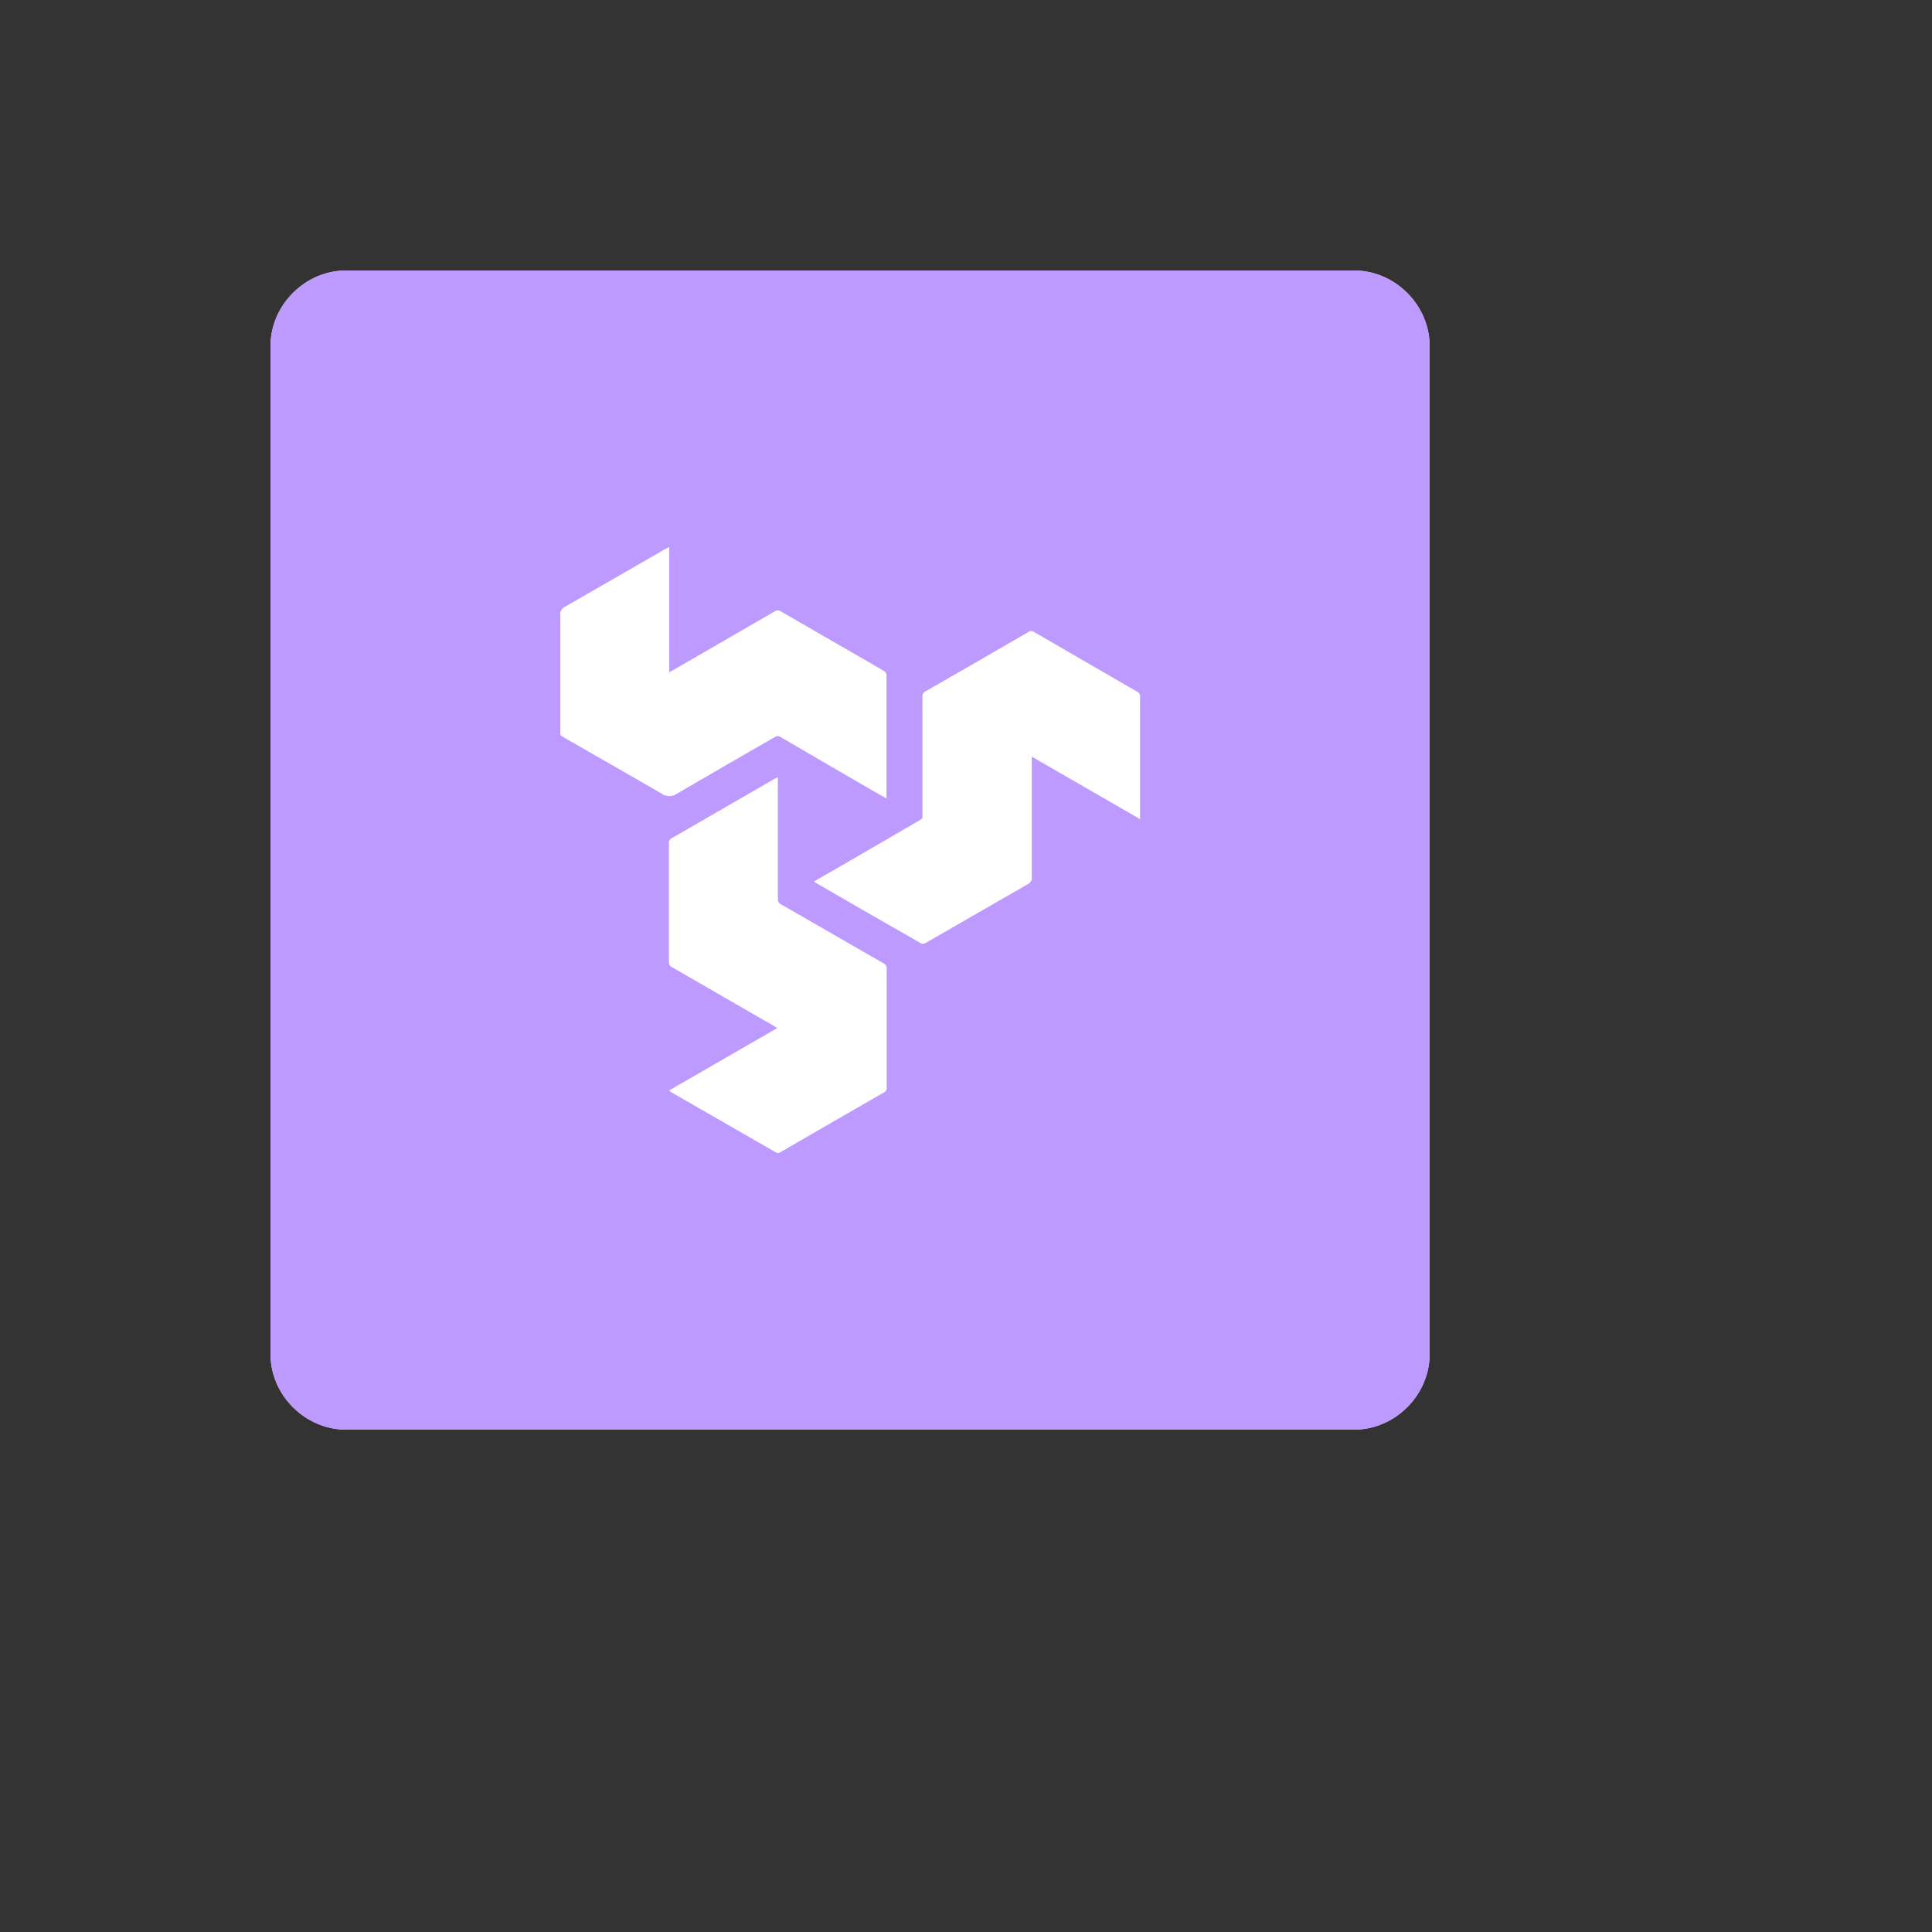 <svg xmlns="http://www.w3.org/2000/svg" version="1.1" xmlns:xlink="http://www.w3.org/1999/xlink" width="100%" height="100%" id="svgWorkerArea" viewBox="-25 -25 625 625" xmlns:idraw="https://idraw.muisca.co" style="background: white;"><rect x="-25" y="-25" width="625" height="625" fill="#333333" stroke="none"/><defs id="defsdoc"><pattern id="patternBool" x="0" y="0" width="10" height="10" patternUnits="userSpaceOnUse" patternTransform="rotate(35)"><circle cx="5" cy="5" r="4" style="stroke: none;fill: #ff000070;"></circle></pattern><clipPath id="a"><rect x="19.5" y="19.5" width="153" height="153" rx="10" style="fill:#ffd6d4" id="rectImp-258709214"></rect></clipPath></defs><g id="fileImp-123462502" class="cosito"><path id="rectImp-912908884" class="grouped" style="fill:#ffd6d4" d="M62.5 87.01C62.5 73.692 73.692 62.5 87.01 62.5 87.01 62.5 412.99 62.5 412.99 62.5 426.308 62.5 437.5 73.692 437.5 87.01 437.5 87.01 437.5 412.99 437.5 412.99 437.5 426.308 426.308 437.5 412.99 437.5 412.99 437.5 87.01 437.5 87.01 437.5 73.692 437.5 62.5 426.308 62.5 412.99 62.5 412.99 62.5 87.01 62.5 87.01 62.5 87.01 62.5 87.01 62.5 87.01"></path><path id="rectImp-928611227" class="grouped" style="fill:#bd9aff" d="M62.5 87.01C62.5 73.692 73.692 62.5 87.01 62.5 87.01 62.5 412.99 62.5 412.99 62.5 426.308 62.5 437.5 73.692 437.5 87.01 437.5 87.01 437.5 412.99 437.5 412.99 437.5 426.308 426.308 437.5 412.99 437.5 412.99 437.5 87.01 437.5 87.01 437.5 73.692 437.5 62.5 426.308 62.5 412.99 62.5 412.99 62.5 87.01 62.5 87.01 62.5 87.01 62.5 87.01 62.5 87.01"></path><path id="pathImp-454089344" class="grouped" style="fill:#fff" d="M191.495 151.961C191.495 151.961 191.495 192.476 191.495 192.476 191.495 192.476 192.868 191.716 192.868 191.716 192.868 191.716 225.809 172.672 225.809 172.672 226.286 172.332 226.925 172.332 227.402 172.672 227.402 172.672 257.353 189.951 257.353 189.951 258.627 190.686 259.804 191.397 261.152 192.181 261.512 192.452 261.743 192.861 261.789 193.309 261.789 206.381 261.789 219.453 261.789 232.524 261.789 232.721 261.789 232.917 261.789 233.309 261.789 233.309 258.186 231.274 258.186 231.274 247.827 225.278 237.492 219.265 227.181 213.235 226.808 213.065 226.379 213.065 226.005 213.235 215.343 219.363 204.706 225.49 194.142 231.667 192.594 232.823 190.47 232.823 188.922 231.667 178.309 225.49 167.598 219.461 156.863 213.235 156.226 212.892 156.25 212.427 156.25 211.863 156.25 199.216 156.25 186.593 156.25 173.971 156.133 172.801 156.787 171.69 157.868 171.226 168.75 165 179.616 158.742 190.466 152.451 190.466 152.451 191.495 151.961 191.495 151.961"></path><path id="pathImp-429599160" class="grouped" style="fill:#fff" d="M238.284 260.172C238.284 260.172 245.637 255.956 245.637 255.956 245.637 255.956 272.77 240.196 272.77 240.196 273.382 239.853 273.407 239.412 273.407 238.824 273.407 226.029 273.407 213.227 273.407 200.417 273.321 199.659 273.738 198.934 274.436 198.627 285.564 192.255 296.667 185.85 307.745 179.412 308.252 179.028 308.954 179.028 309.461 179.412 309.461 179.412 343.137 198.922 343.137 198.922 343.499 199.15 343.742 199.527 343.799 199.951 343.799 213.137 343.799 226.323 343.799 239.51 343.799 239.51 343.799 239.706 343.799 239.976 343.799 239.976 308.774 219.779 308.774 219.779 308.774 219.779 308.774 221.054 308.774 221.054 308.774 233.701 308.774 246.332 308.774 258.946 308.842 259.809 308.362 260.622 307.574 260.98 296.446 267.353 285.368 273.774 274.24 280.172 273.829 280.366 273.353 280.366 272.941 280.172 261.503 273.636 250.147 267.1 238.873 260.564 238.664 260.453 238.467 260.322 238.284 260.172 238.284 260.172 238.284 260.172 238.284 260.172"></path><path id="pathImp-981525288" class="grouped" style="fill:#fff" d="M191.446 327.77C191.446 327.77 226.446 307.574 226.446 307.574 226.446 307.574 225.343 306.887 225.343 306.887 214.346 300.547 203.325 294.191 192.279 287.819 191.689 287.542 191.336 286.924 191.397 286.274 191.397 273.431 191.397 260.588 191.397 247.745 191.33 247.055 191.716 246.401 192.353 246.127 192.353 246.127 225.76 226.838 225.76 226.838 225.76 226.838 226.642 226.446 226.642 226.446 226.642 226.446 226.642 227.794 226.642 227.794 226.642 240.458 226.642 253.121 226.642 265.784 226.563 266.514 226.957 267.214 227.623 267.524 227.623 267.524 260.784 286.618 260.784 286.618 261.483 286.913 261.909 287.627 261.838 288.382 261.838 301.193 261.838 313.995 261.838 326.789 261.92 327.481 261.543 328.147 260.907 328.431 249.73 334.853 238.562 341.299 227.402 347.77 226.976 348.073 226.406 348.073 225.98 347.77 225.98 347.77 191.838 328.162 191.838 328.162 191.838 328.162 191.446 327.77 191.446 327.77"></path></g></svg>